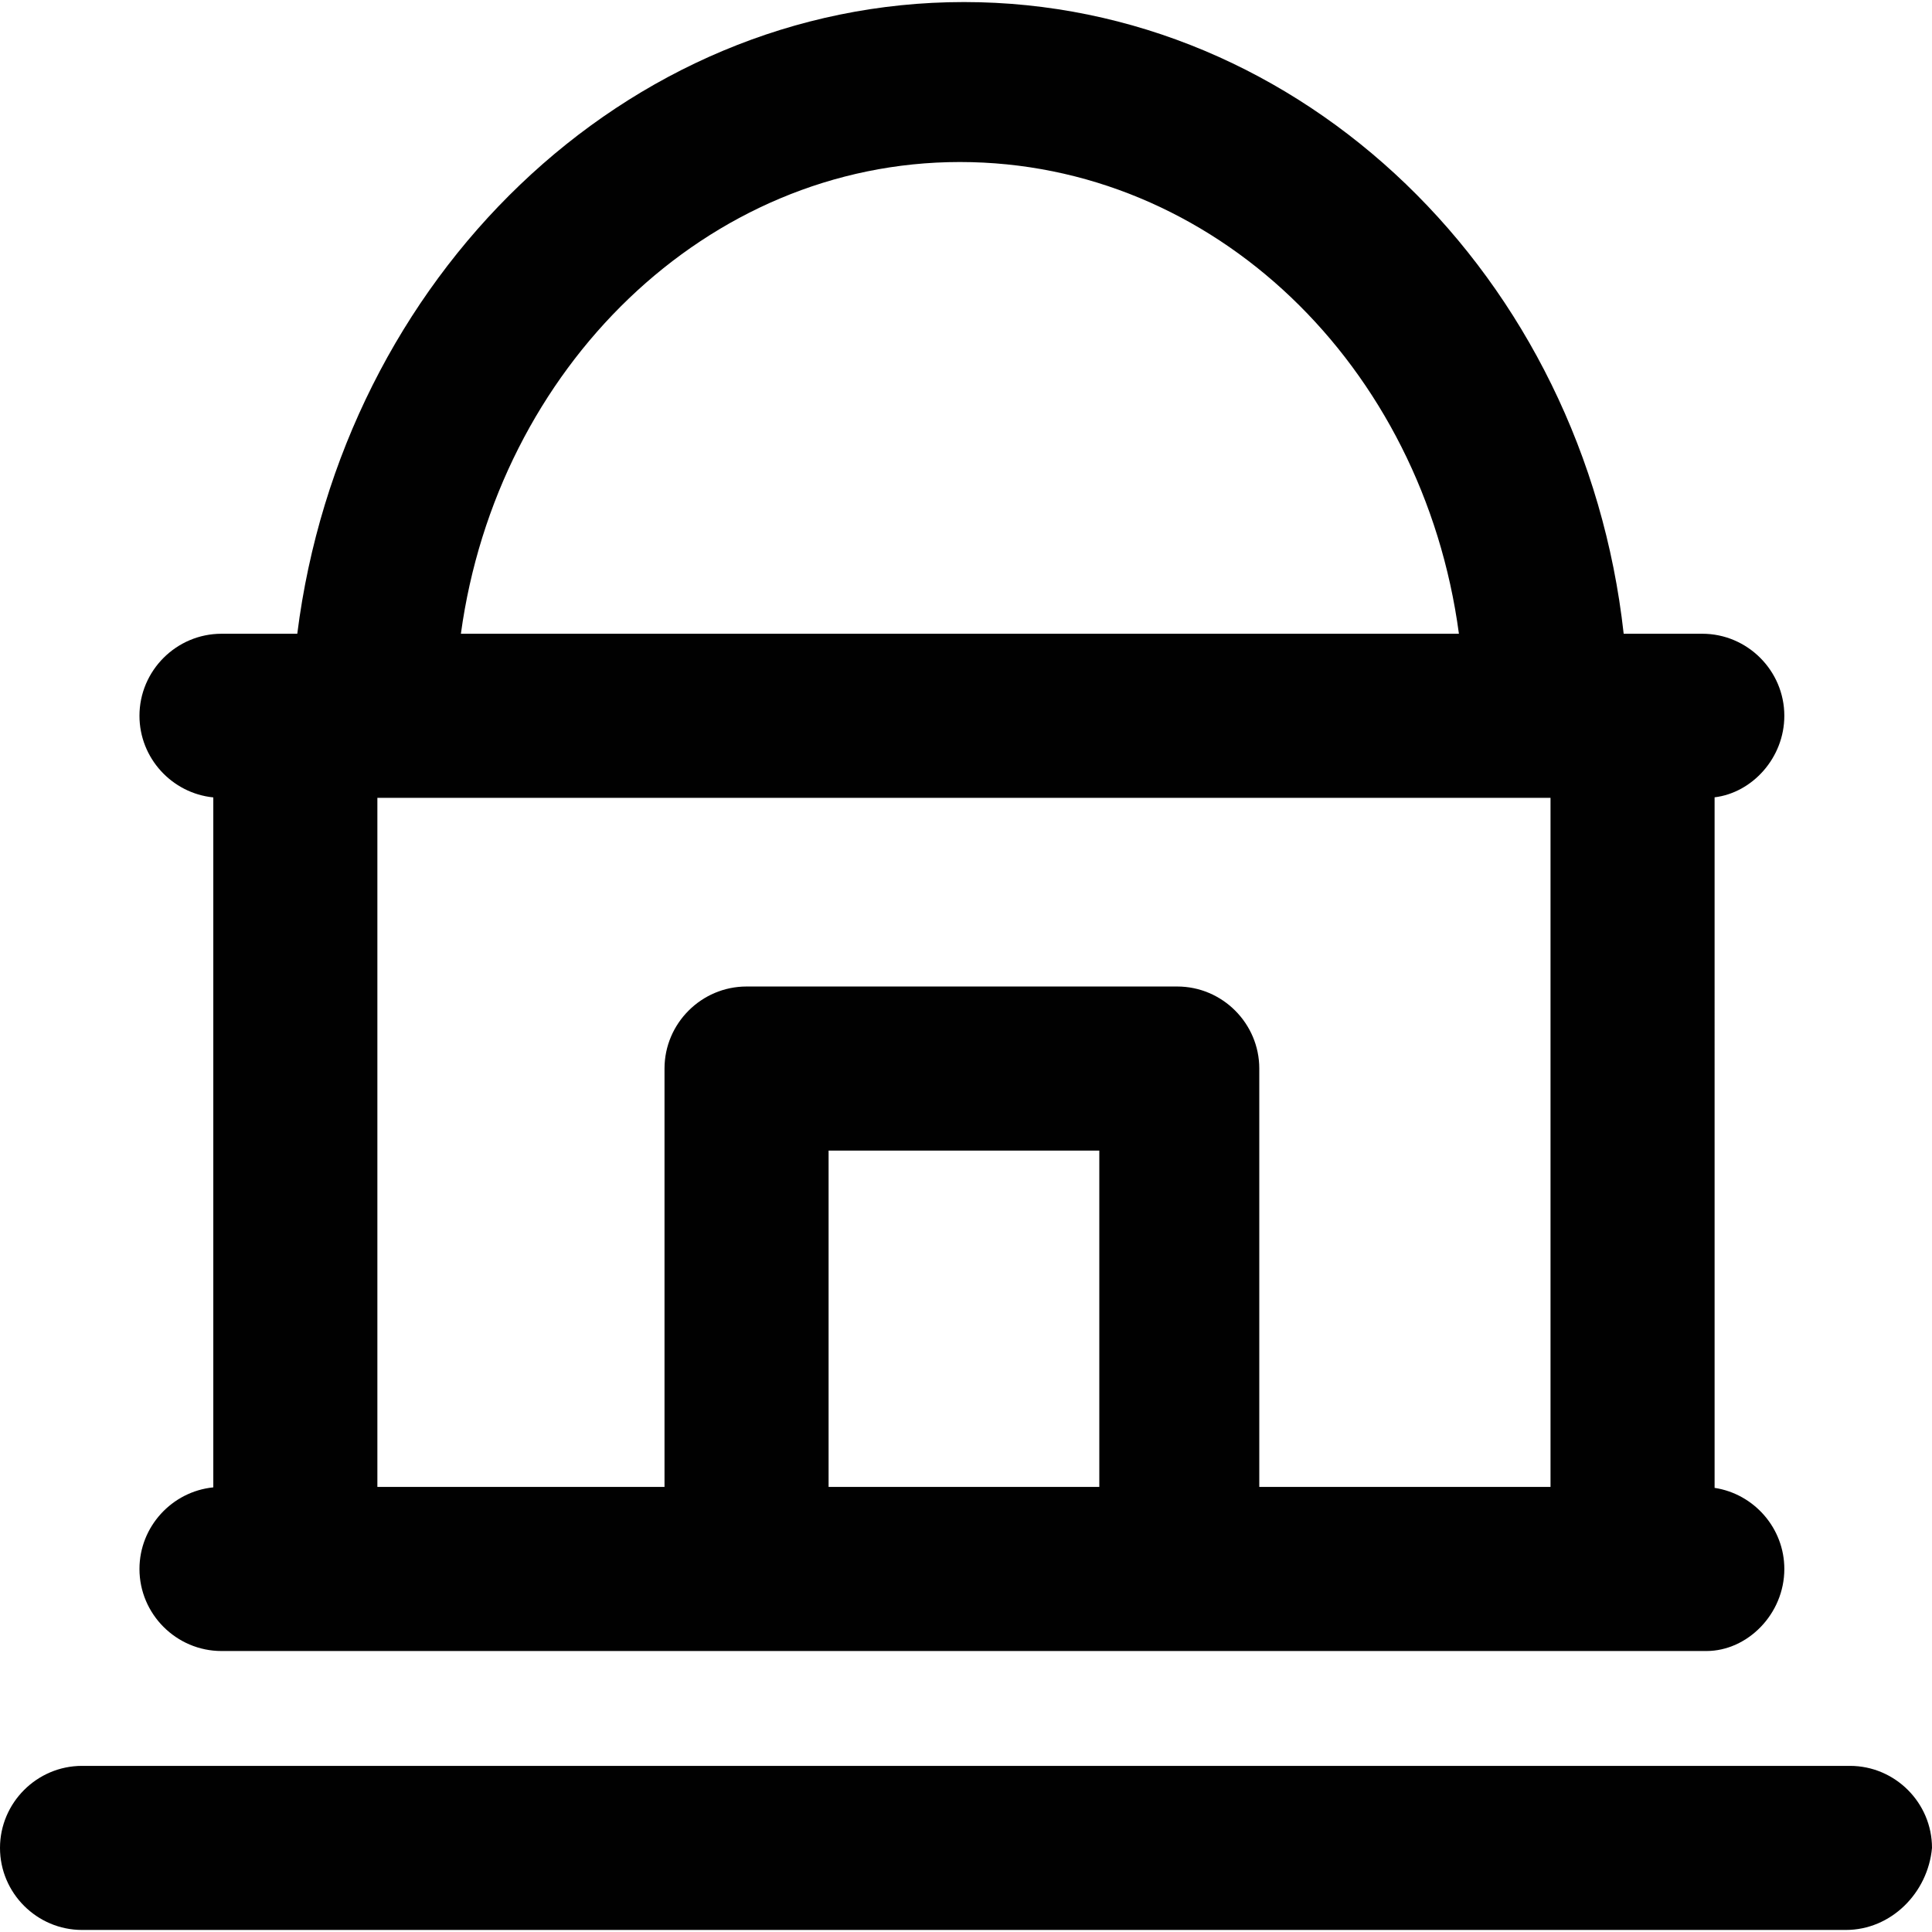 <?xml version="1.0" encoding="iso-8859-1"?>
<!-- Uploaded to: SVG Repo, www.svgrepo.com, Generator: SVG Repo Mixer Tools -->
<svg height="800px" width="800px" version="1.1" id="Layer_1" xmlns="http://www.w3.org/2000/svg" xmlns:xlink="http://www.w3.org/1999/xlink" 
	 viewBox="0 0 512 512" xml:space="preserve">
<g>
	<g>
		<g>
			<path style="fill:#010101;" d="M36.96,415.796c0,11.958,9.783,21.741,21.741,21.741h139.142H313.07h139.142
				c10.87,0,20.654-9.783,20.654-21.741c0-10.85-8.055-19.909-18.48-21.494V211.297c9.967-1.195,18.48-10.453,18.48-21.607
				c0-11.958-9.783-21.741-21.741-21.741h-20.834C419.818,73.361,345.111,0.544,255.456,0.544
				c-89.93,0-164.819,73.266-176.674,167.406H58.701c-11.958,0-21.741,9.783-21.741,21.741c0,11.224,8.62,20.531,19.567,21.631
				v182.844C45.58,395.265,36.96,404.572,36.96,415.796z M100.008,211.431h310.896v182.624h-77.18V283.176
				c0-11.958-9.783-21.741-21.741-21.741h-114.14c-11.958,0-21.741,9.783-21.741,21.741v110.879h-76.093V211.431z M291.329,394.055
				h-71.745v-89.138h71.745V394.055z M254.369,42.938c67.215,0,122.74,53.931,132.259,125.011H122.141
				C131.756,97.641,187.232,42.938,254.369,42.938z"/>
			<path style="fill:#010101;" d="M490.259,467.975H21.741C9.783,467.975,0,477.758,0,489.716s9.783,21.741,21.741,21.741h467.431
				c11.958,0,21.741-9.783,22.828-21.741C512,477.758,502.217,467.975,490.259,467.975z"/>
		</g>
	</g>
</g>
</svg>